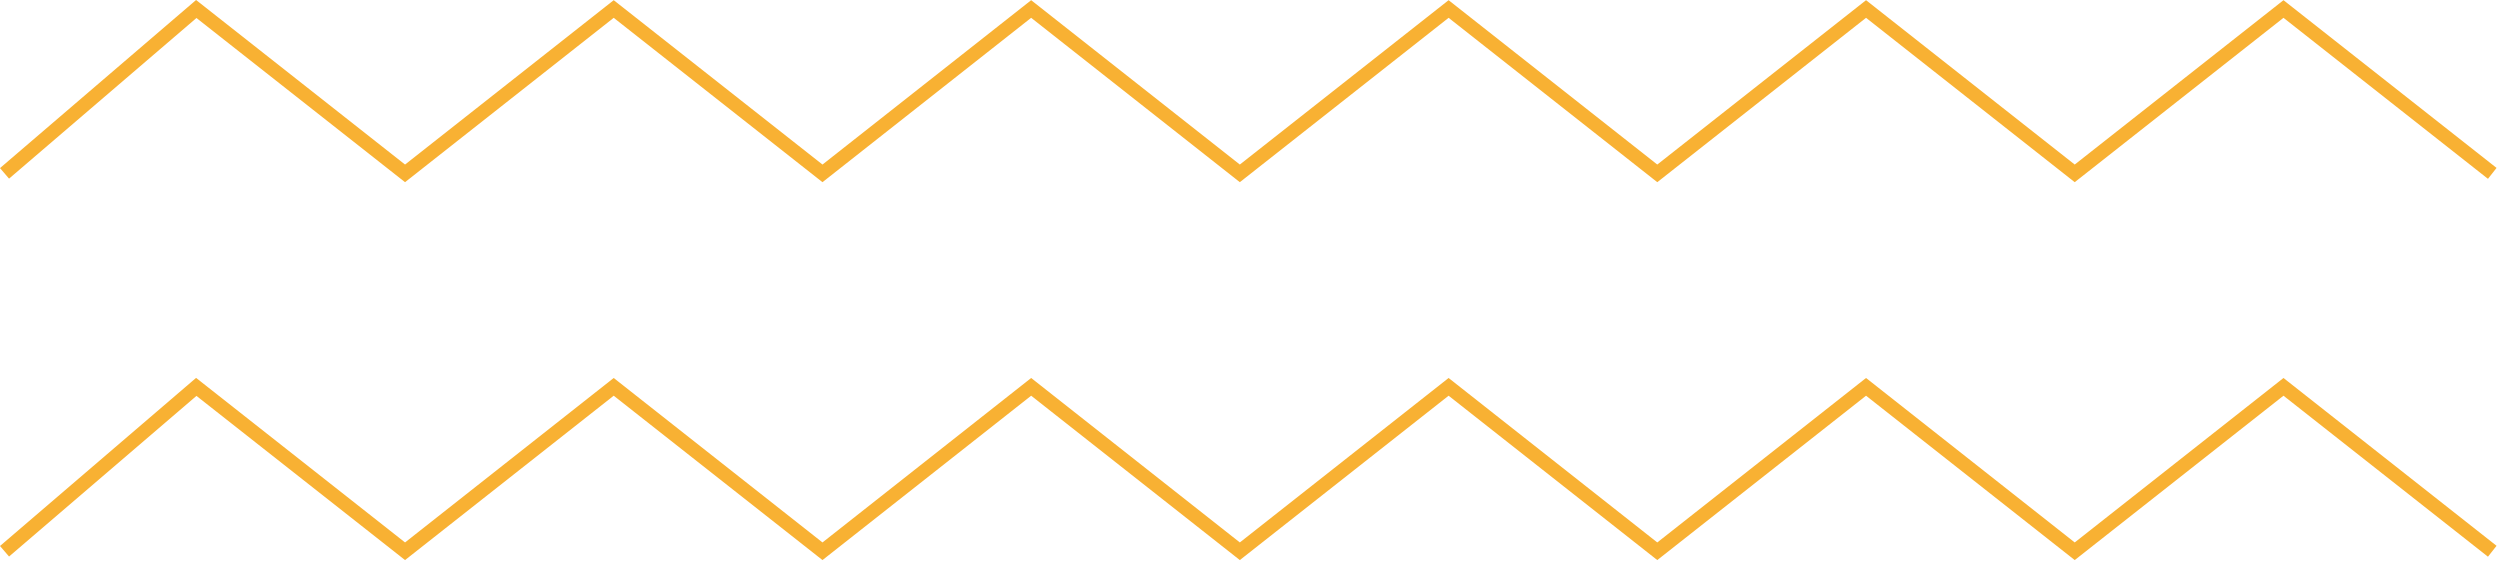 <svg width="268" height="61" viewBox="0 0 268 61" fill="none" xmlns="http://www.w3.org/2000/svg">
<g clip-path="url(#clip0)">
<path d="M132.91 60.04L110.54 42.42L88.17 60.04L65.79 42.42L43.42 60.04L21.06 42.44L0.97 59.66L0 58.53L21.02 40.51L43.42 58.15L65.79 40.52L88.17 58.15L110.54 40.52L132.91 58.15L155.29 40.52L177.66 58.15L200.04 40.52L222.41 58.15L244.79 40.52L267.63 58.51L266.71 59.68L244.79 42.42L222.41 60.04L200.04 42.42L177.66 60.04L155.29 42.42L132.91 60.04Z" fill="#F8B133"/>
<path d="M132.91 19.53L110.54 1.91L88.17 19.53L65.79 1.91L43.42 19.53L21.06 1.93L0.97 19.15L0 18.02L21.02 0L43.42 17.64L65.79 0.02L88.17 17.64L110.54 0.02L132.91 17.64L155.29 0.02L177.66 17.64L200.04 0.02L222.41 17.64L244.79 0.02L267.63 18L266.71 19.17L244.79 1.91L222.41 19.53L200.04 1.91L177.66 19.53L155.29 1.91L132.91 19.53Z" fill="#F8B133"/>
</g>
<defs>
<clipPath id="clip0">
<rect width="267.63" height="60.04" fill="white"/>
</clipPath>
</defs>
</svg>
